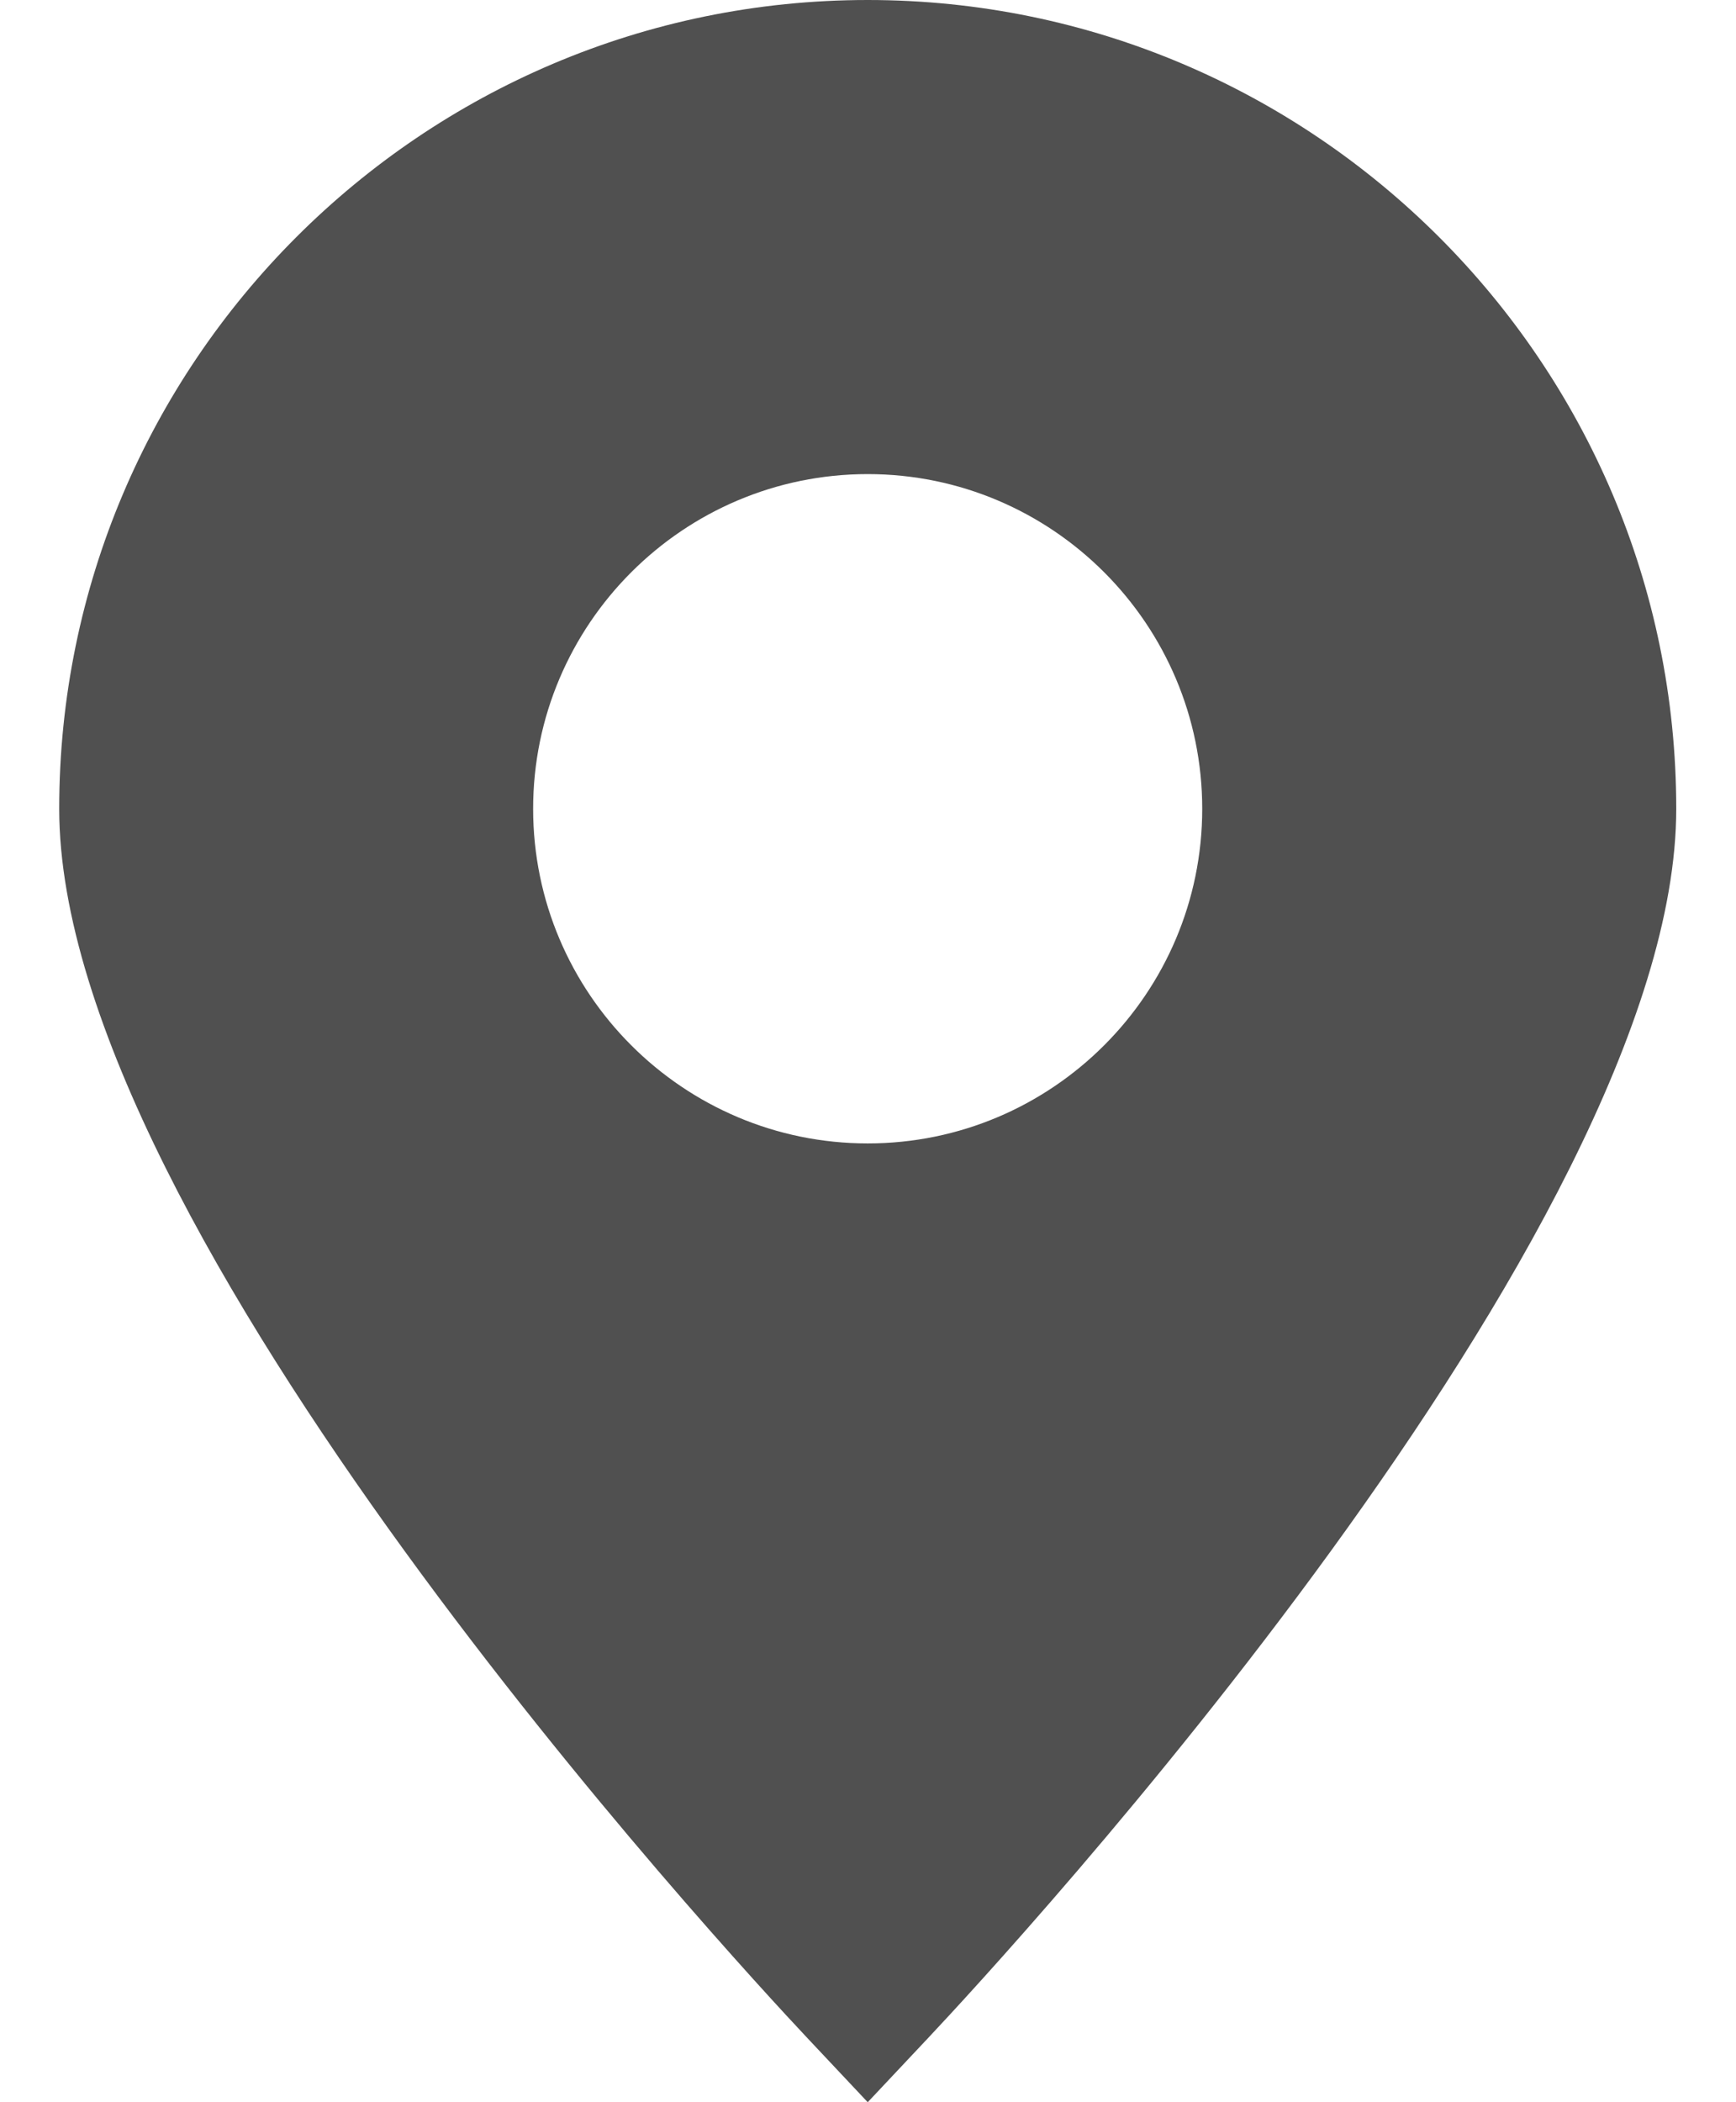 <?xml version="1.0" encoding="UTF-8"?> <svg xmlns="http://www.w3.org/2000/svg" width="19" height="23" viewBox="0 0 19 23" fill="none"><path d="M9.497 0C4.618 0 0.648 3.969 0.648 8.849C0.648 13.46 7.993 21.4 8.83 22.291L9.497 23L10.164 22.291C11.001 21.401 18.346 13.46 18.346 8.849C18.346 3.969 14.376 0 9.497 0ZM9.497 12.51C7.478 12.51 5.835 10.868 5.835 8.849C5.835 6.83 7.478 5.187 9.497 5.187C11.516 5.187 13.158 6.83 13.158 8.849C13.158 10.868 11.516 12.51 9.497 12.51Z" fill="#505050"></path></svg> 